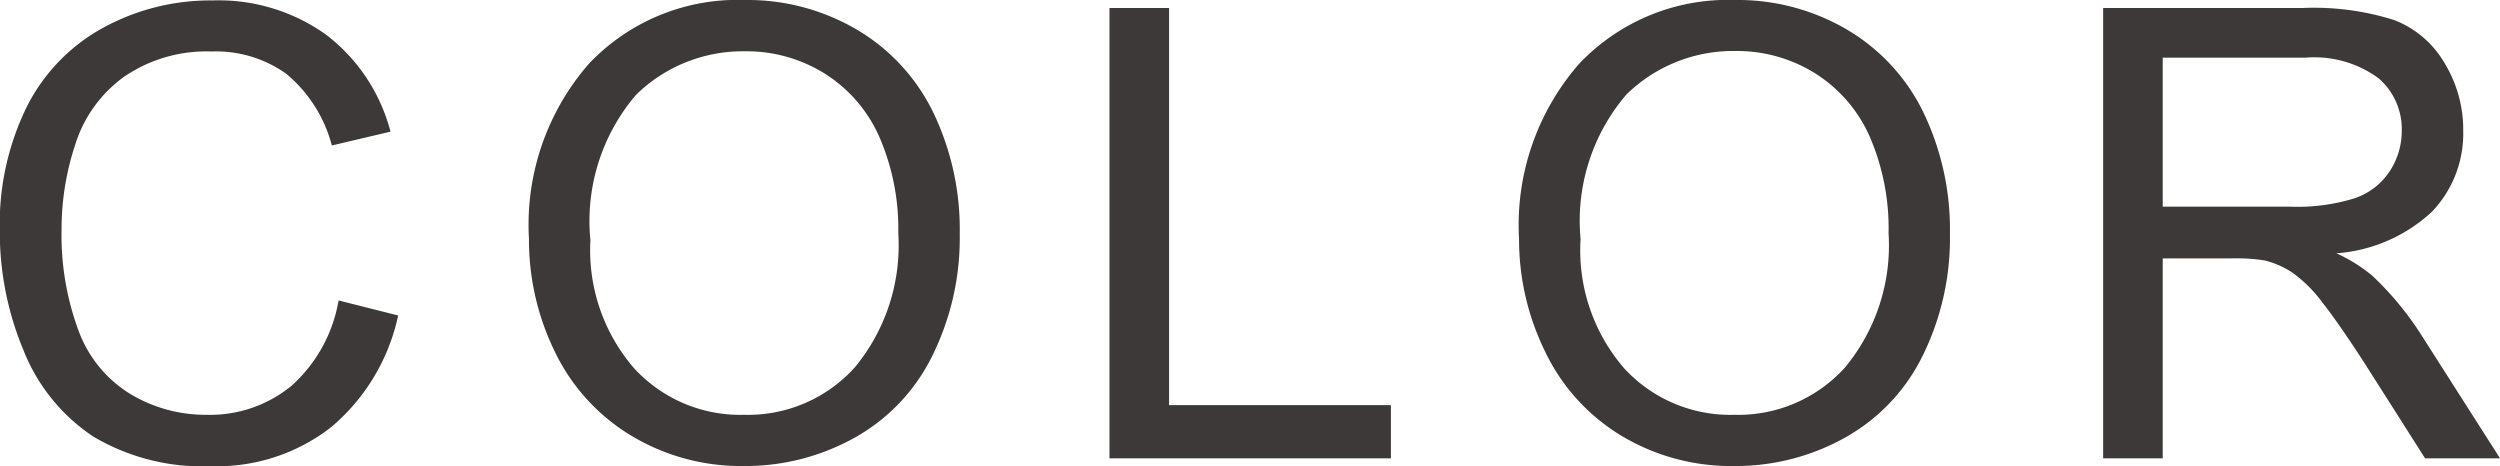 <svg xmlns="http://www.w3.org/2000/svg" width="51.657" height="9.629" viewBox="0 0 51.657 9.629"><path d="M-18.592-3.263l1.231.311A4.145,4.145,0,0,1-18.754-.638a3.839,3.839,0,0,1-2.46.8,4.42,4.42,0,0,1-2.447-.613A3.825,3.825,0,0,1-25.1-2.228a6.33,6.33,0,0,1-.492-2.495,5.483,5.483,0,0,1,.555-2.536A3.805,3.805,0,0,1-23.452-8.9a4.618,4.618,0,0,1,2.257-.562,3.815,3.815,0,0,1,2.349.711,3.692,3.692,0,0,1,1.327,2l-1.212.286a2.876,2.876,0,0,0-.939-1.479,2.5,2.5,0,0,0-1.549-.463,3.009,3.009,0,0,0-1.793.514,2.715,2.715,0,0,0-1.012,1.381,5.558,5.558,0,0,0-.292,1.787,5.678,5.678,0,0,0,.346,2.073A2.577,2.577,0,0,0-22.9-1.333,3.017,3.017,0,0,0-21.316-.9a2.649,2.649,0,0,0,1.752-.6A3.054,3.054,0,0,0-18.592-3.263Zm3.934-1.27A5.057,5.057,0,0,1-13.414-8.16,4.23,4.23,0,0,1-10.2-9.471a4.456,4.456,0,0,1,2.323.616A4.021,4.021,0,0,1-6.3-7.138a5.577,5.577,0,0,1,.543,2.5A5.483,5.483,0,0,1-6.33-2.107,3.9,3.9,0,0,1-7.949-.416a4.625,4.625,0,0,1-2.26.574,4.4,4.4,0,0,1-2.349-.635,4.085,4.085,0,0,1-1.568-1.733A5.252,5.252,0,0,1-14.658-4.532Zm1.27.019a3.728,3.728,0,0,0,.9,2.65A2.975,2.975,0,0,0-10.215-.9a2.971,2.971,0,0,0,2.288-.978,3.953,3.953,0,0,0,.9-2.774A4.767,4.767,0,0,0-7.413-6.63,2.951,2.951,0,0,0-8.536-7.944a3.046,3.046,0,0,0-1.66-.467,3.149,3.149,0,0,0-2.25.9A4.012,4.012,0,0,0-13.389-4.513ZM-2.663,0V-9.306h1.231V-1.1H3.152V0ZM5.8-4.532A5.057,5.057,0,0,1,7.048-8.16a4.23,4.23,0,0,1,3.212-1.311,4.456,4.456,0,0,1,2.323.616A4.021,4.021,0,0,1,14.16-7.138a5.577,5.577,0,0,1,.543,2.5,5.483,5.483,0,0,1-.571,2.533A3.9,3.9,0,0,1,12.513-.416a4.625,4.625,0,0,1-2.26.574A4.4,4.4,0,0,1,7.9-.476,4.085,4.085,0,0,1,6.337-2.209,5.252,5.252,0,0,1,5.8-4.532Zm1.27.019a3.728,3.728,0,0,0,.9,2.65A2.975,2.975,0,0,0,10.247-.9a2.971,2.971,0,0,0,2.288-.978,3.953,3.953,0,0,0,.9-2.774,4.767,4.767,0,0,0-.384-1.984,2.951,2.951,0,0,0-1.124-1.314,3.046,3.046,0,0,0-1.66-.467,3.149,3.149,0,0,0-2.25.9A4.012,4.012,0,0,0,7.073-4.513ZM17.869,0V-9.306h4.126a5.491,5.491,0,0,1,1.892.251,2.069,2.069,0,0,1,1.035.885,2.642,2.642,0,0,1,.387,1.4A2.34,2.34,0,0,1,24.667-5.1a3.244,3.244,0,0,1-1.98.863,3.194,3.194,0,0,1,.743.463,6.4,6.4,0,0,1,1.022,1.238L26.07,0H24.521L23.29-1.936q-.54-.838-.889-1.282a2.794,2.794,0,0,0-.625-.622,1.848,1.848,0,0,0-.562-.248,3.7,3.7,0,0,0-.686-.044H19.1V0ZM19.1-5.2h2.647a3.97,3.97,0,0,0,1.32-.175,1.405,1.405,0,0,0,.724-.559,1.511,1.511,0,0,0,.248-.835,1.387,1.387,0,0,0-.479-1.085,2.242,2.242,0,0,0-1.514-.425H19.1Z" transform="translate(25.588 9.471)" fill="#3d3938"/></svg>